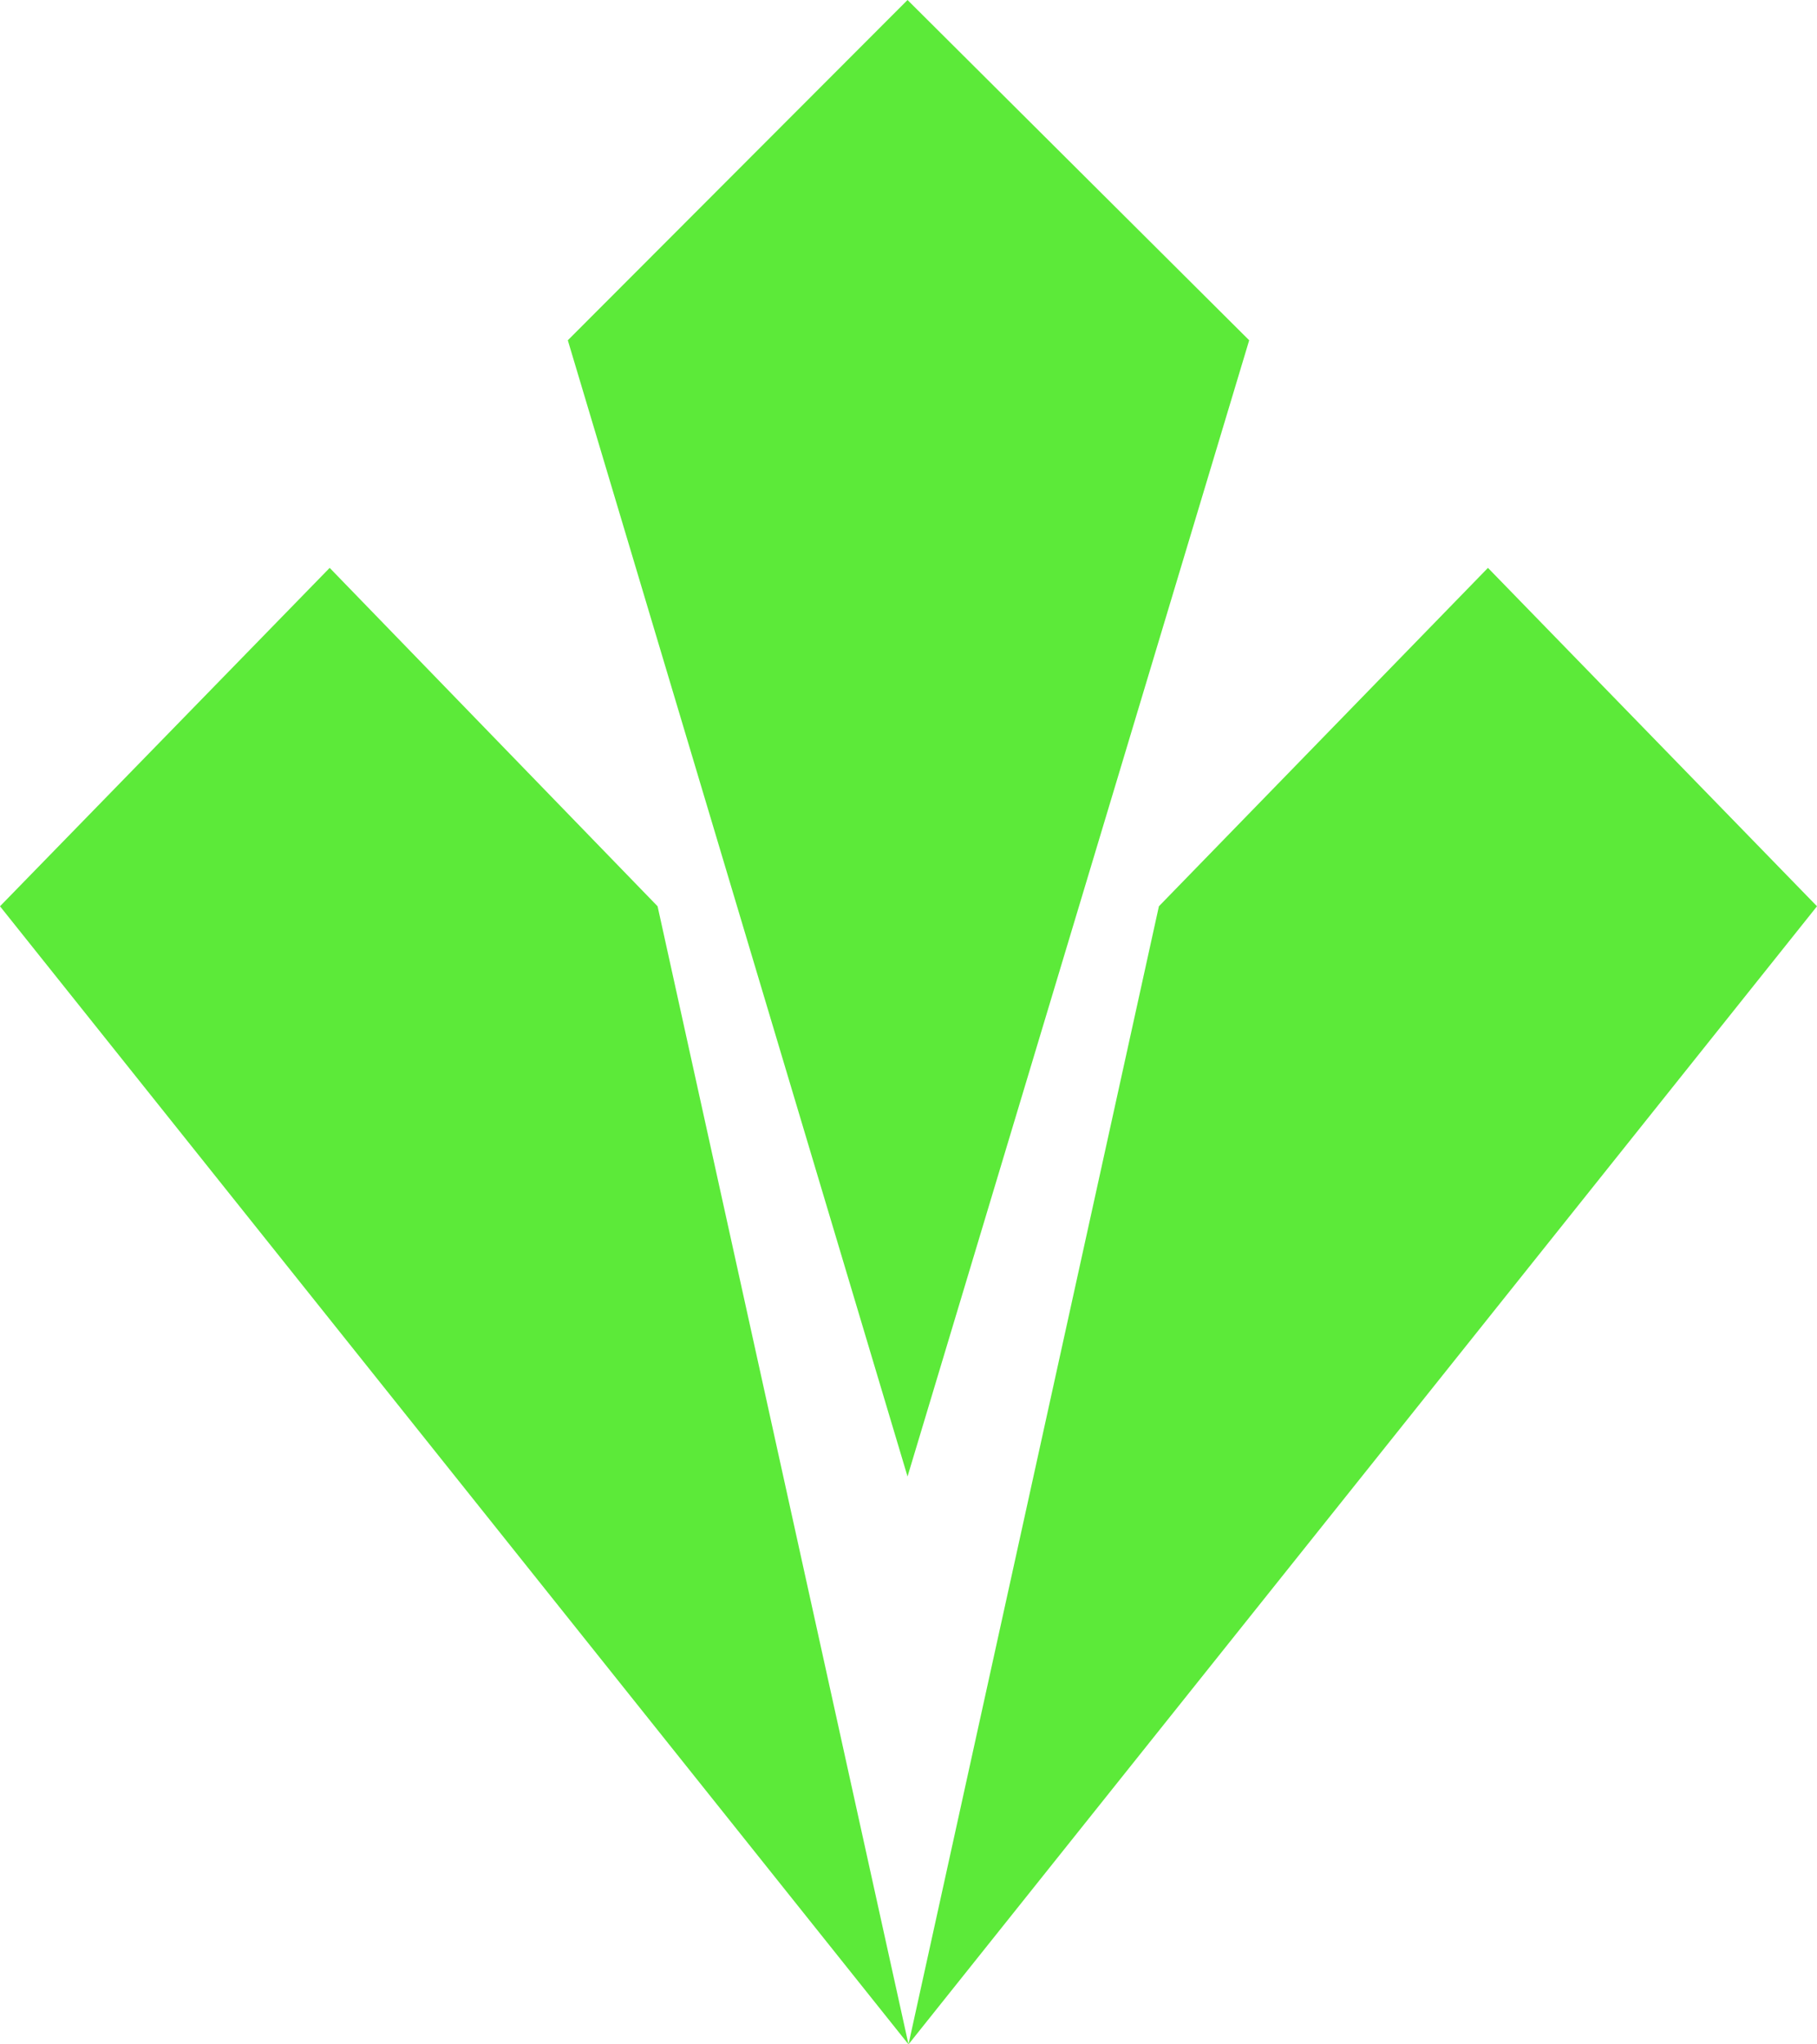 <svg xmlns="http://www.w3.org/2000/svg" width="32" height="36" fill="none"><path fill="#5CEA39" d="M15.983 26 10 5.992 15.983 0 22 5.992zM16 36l16-20.041L26.205 10l-5.795 5.959zM16 36 0 15.959 5.806 10l5.775 5.959z"/></svg>